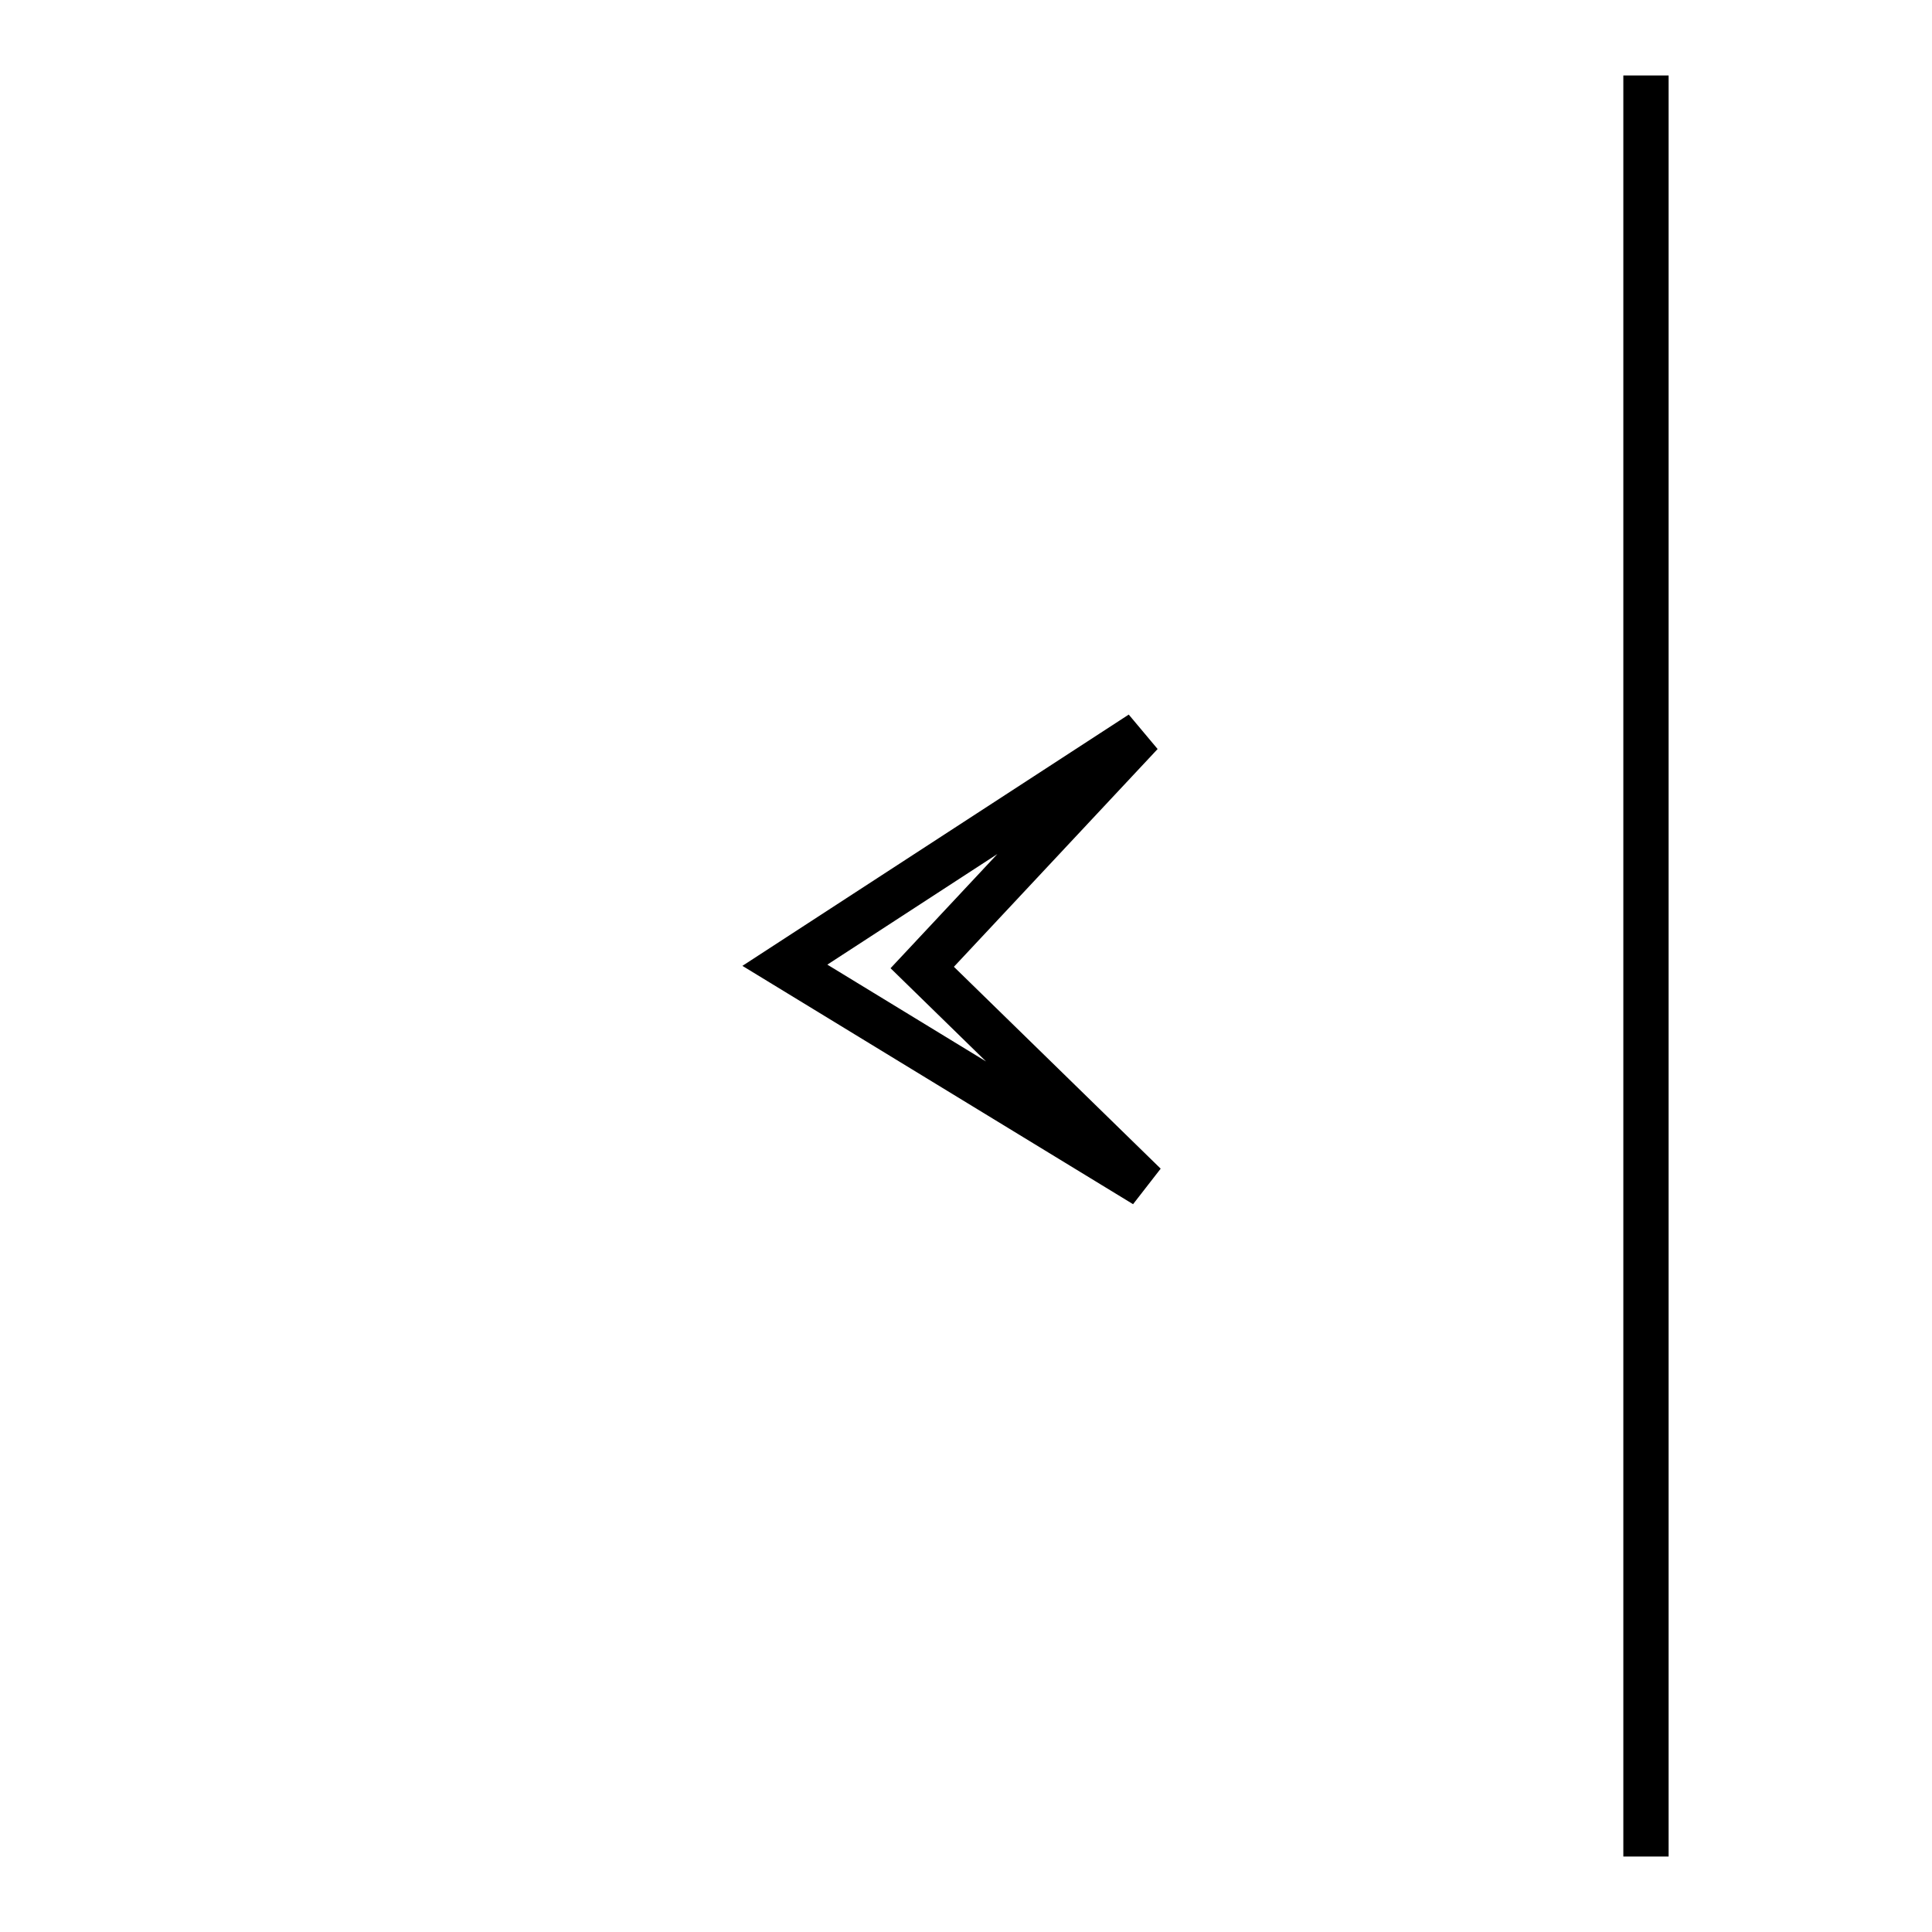 <?xml version="1.0" encoding="utf-8"?>
<!-- Svg Vector Icons : http://www.onlinewebfonts.com/icon -->
<!DOCTYPE svg PUBLIC "-//W3C//DTD SVG 1.1//EN" "http://www.w3.org/Graphics/SVG/1.1/DTD/svg11.dtd">
<svg version="1.1" xmlns="http://www.w3.org/2000/svg" xmlns:xlink="http://www.w3.org/1999/xlink" x="0px" y="0px" viewBox="0 0 256 256" enable-background="new 0 0 256 256" xml:space="preserve">
<g><g><path stroke-width="6" fill-opacity="0" stroke="#000000"  d="M55.1,73.9"/><path stroke-width="6" fill-opacity="0" stroke="#000000"  d="M218.1,10v236V10z"/><path stroke-width="6" fill-opacity="0" stroke="#000000"  d="M37.9,10"/><path stroke-width="6" fill-opacity="0" stroke="#000000"  d="M151.2,97.2L104,127.9l47.7,29.1l-29.5-28.8L151.2,97.2z"/></g></g>
</svg>